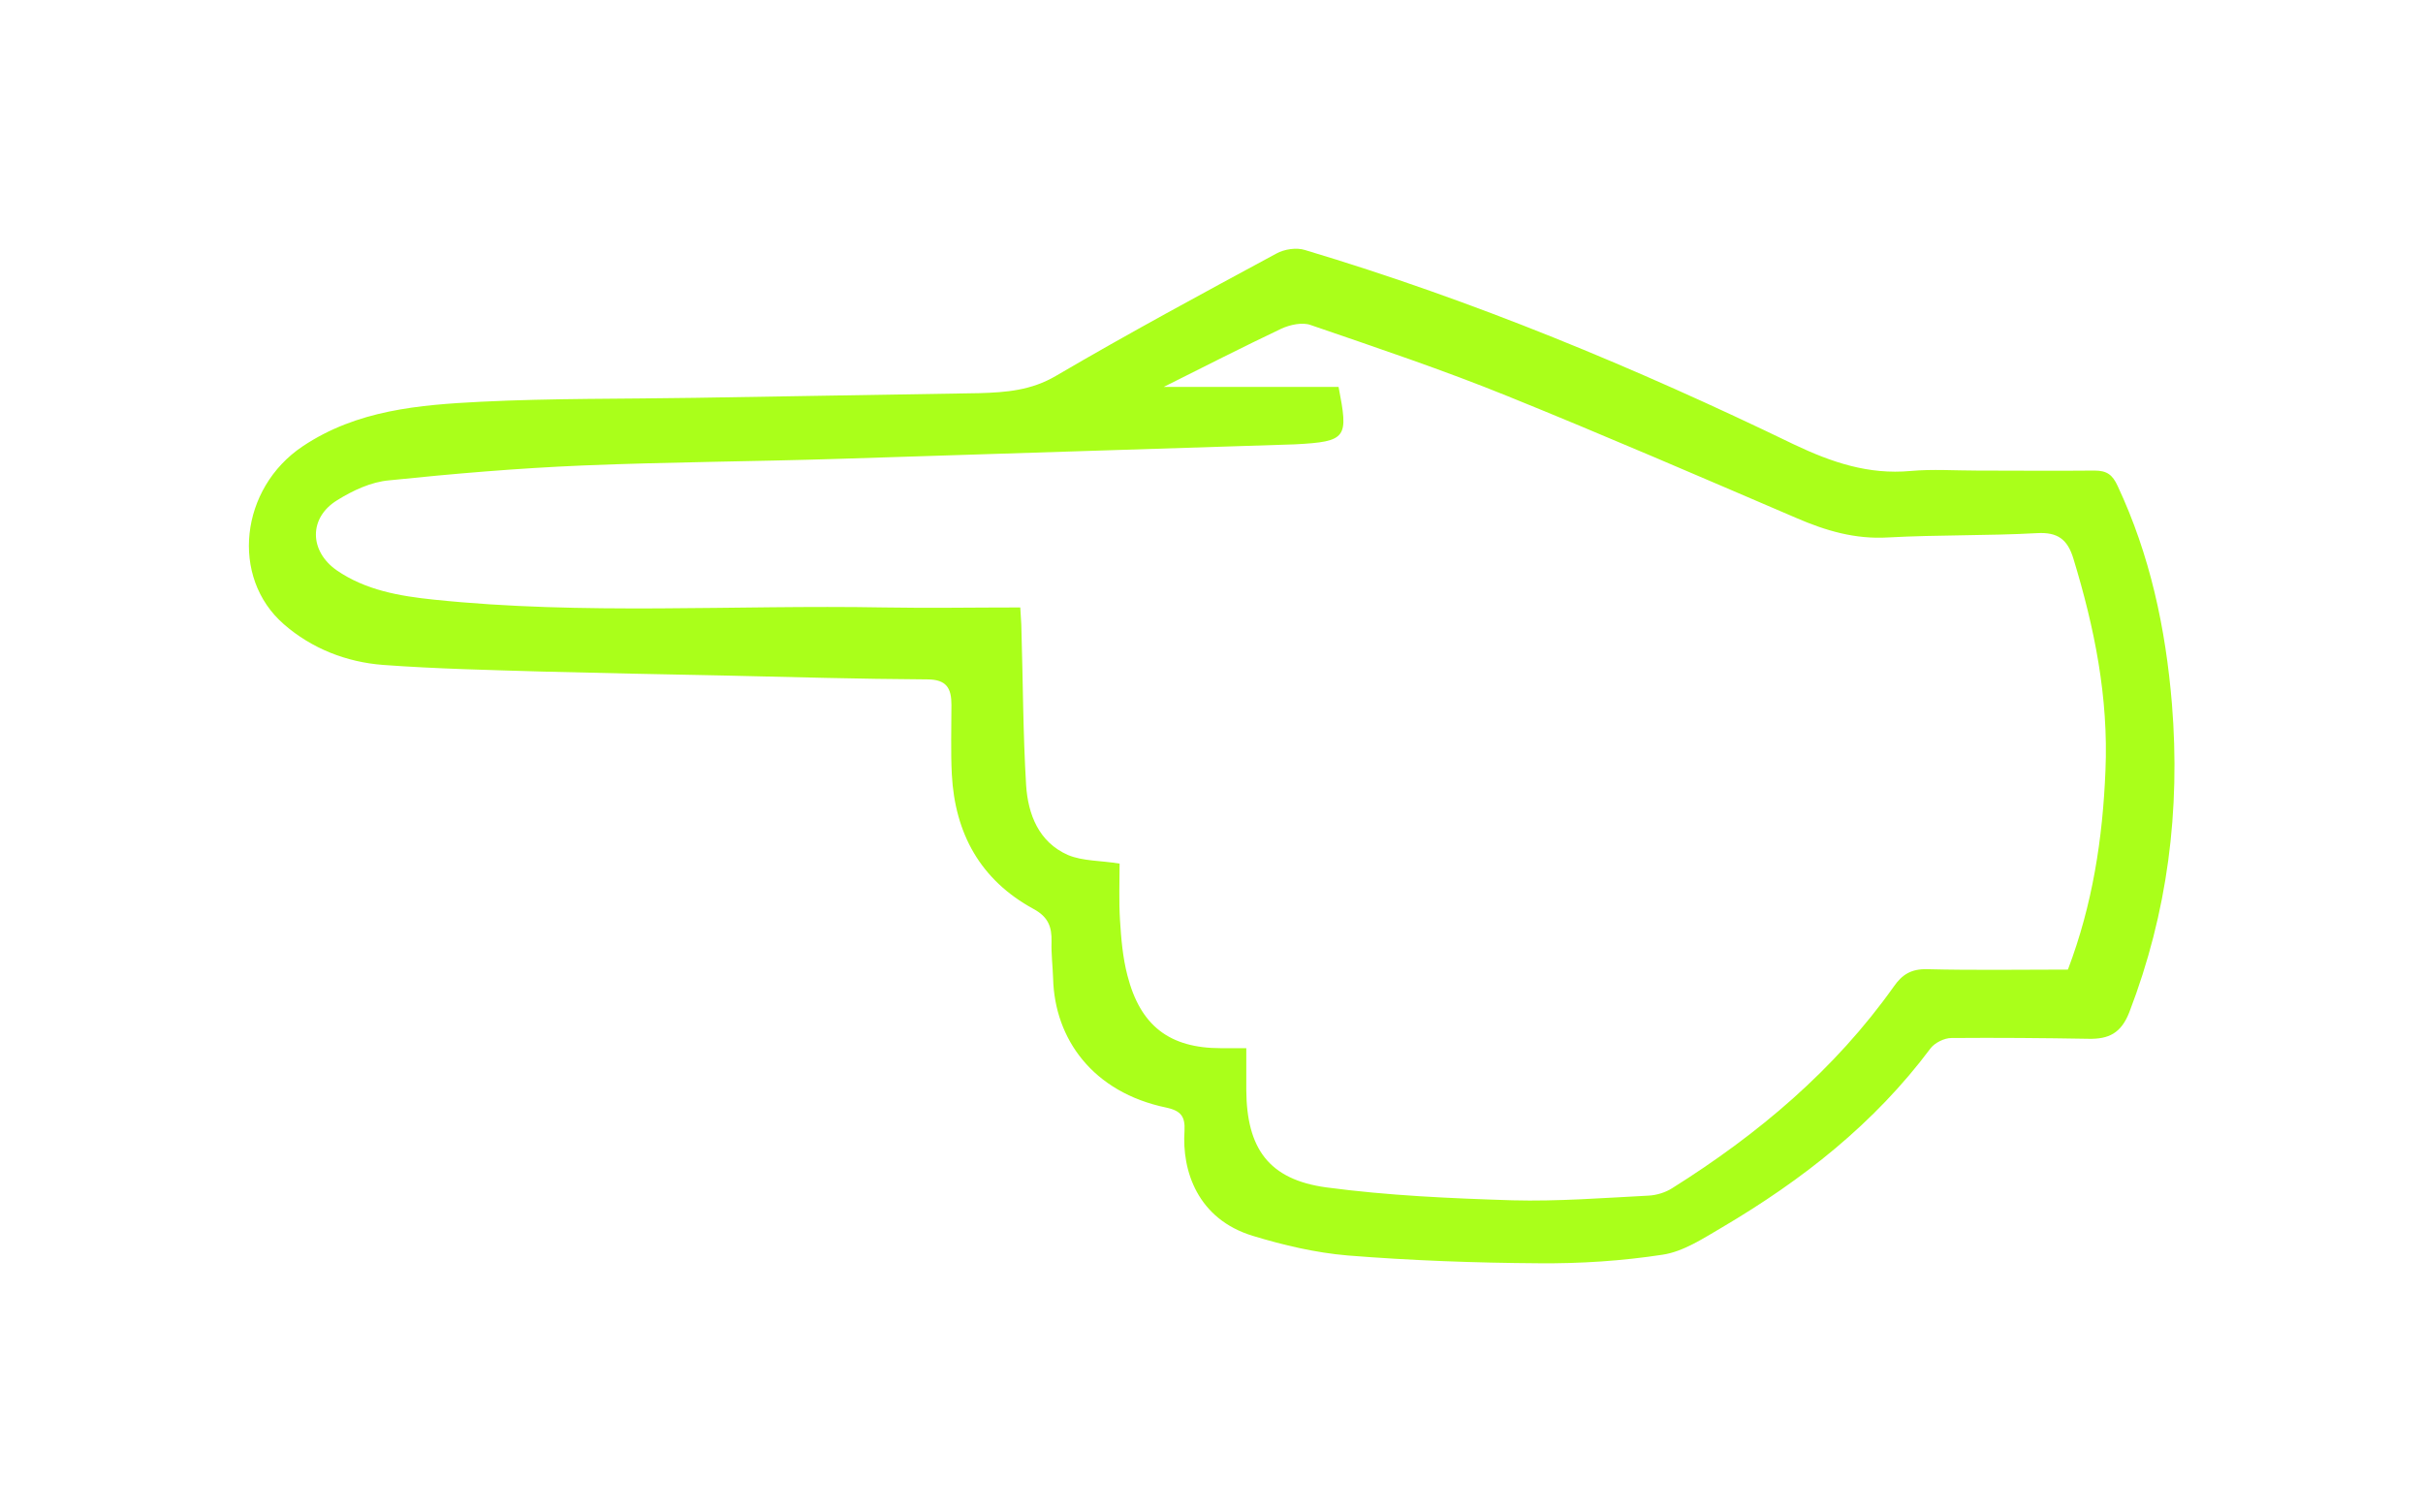 <?xml version="1.0" encoding="UTF-8"?> <svg xmlns="http://www.w3.org/2000/svg" width="117" height="73" viewBox="0 0 117 73" fill="none"> <g filter="url(#filter0_d)"> <path d="M95.473 22.722C94.397 22.722 93.32 22.646 92.263 22.741C90.223 22.929 88.448 22.325 86.617 21.456C78.969 17.755 71.151 14.508 63.013 12.072C62.597 11.939 62.012 12.034 61.634 12.242C58.065 14.168 54.496 16.094 50.984 18.152C49.794 18.851 48.586 18.945 47.302 18.983C42.732 19.058 38.143 19.134 33.574 19.209C30.118 19.266 26.662 19.228 23.226 19.398C20.242 19.549 17.239 19.795 14.615 21.551C11.593 23.572 11.102 27.877 13.708 30.143C15.049 31.314 16.73 31.974 18.505 32.107C21.073 32.296 23.66 32.352 26.228 32.428C29.117 32.503 32.025 32.56 34.914 32.617C38.2 32.692 41.486 32.786 44.771 32.805C45.715 32.805 45.942 33.24 45.942 34.033C45.942 35.147 45.904 36.28 45.961 37.394C46.112 40.245 47.339 42.493 49.908 43.89C50.606 44.268 50.795 44.74 50.776 45.476C50.757 46.062 50.833 46.666 50.852 47.251C50.927 50.159 52.759 52.746 56.328 53.483C57.008 53.634 57.234 53.898 57.197 54.597C57.064 56.523 57.82 58.864 60.501 59.676C61.993 60.13 63.522 60.488 65.071 60.621C68.13 60.866 71.227 60.979 74.305 60.998C76.306 61.017 78.327 60.885 80.291 60.583C81.292 60.432 82.255 59.79 83.161 59.261C87.032 56.976 90.507 54.257 93.226 50.612C93.434 50.348 93.887 50.121 94.227 50.121C96.436 50.103 98.645 50.121 100.855 50.159C101.818 50.178 102.422 49.895 102.819 48.875C104.669 44.06 105.292 39.131 104.877 33.995C104.575 30.332 103.819 26.8 102.252 23.458C102.007 22.929 101.742 22.722 101.138 22.722C99.231 22.741 97.342 22.722 95.473 22.722ZM64.636 18.681C61.804 18.681 59.066 18.681 56.196 18.681C58.16 17.699 60.01 16.755 61.88 15.867C62.295 15.678 62.899 15.546 63.296 15.697C66.487 16.792 69.697 17.869 72.813 19.134C77.477 21.022 82.104 23.024 86.73 25.007C88.165 25.63 89.581 26.045 91.168 25.951C93.566 25.819 95.964 25.875 98.362 25.743C99.363 25.686 99.835 26.045 100.118 26.971C101.138 30.313 101.818 33.674 101.667 37.205C101.534 40.491 101.044 43.682 99.854 46.817C97.569 46.817 95.322 46.855 93.056 46.798C92.282 46.779 91.847 47.062 91.451 47.629C88.599 51.651 84.898 54.767 80.744 57.373C80.423 57.58 79.989 57.712 79.611 57.731C77.421 57.845 75.211 58.015 73.04 57.958C70.037 57.864 67.035 57.731 64.051 57.335C61.256 56.957 60.199 55.447 60.18 52.633C60.18 51.991 60.18 51.33 60.18 50.612C59.689 50.612 59.33 50.612 58.953 50.612C56.479 50.612 55.063 49.536 54.44 47.1C54.213 46.231 54.137 45.325 54.081 44.419C54.024 43.493 54.062 42.549 54.062 41.7C53.156 41.548 52.287 41.586 51.569 41.284C50.153 40.661 49.643 39.32 49.549 37.923C49.398 35.43 49.398 32.919 49.322 30.407C49.322 30.067 49.284 29.746 49.266 29.331C46.999 29.331 44.847 29.369 42.675 29.331C35.424 29.199 28.173 29.709 20.941 28.953C19.298 28.783 17.655 28.5 16.258 27.537C14.936 26.612 14.898 25.007 16.276 24.157C17.032 23.685 17.919 23.269 18.788 23.194C21.885 22.873 25 22.608 28.135 22.476C32.271 22.306 36.387 22.287 40.523 22.155C47.849 21.929 55.176 21.683 62.522 21.456C65.071 21.324 65.109 21.136 64.636 18.681Z" fill="#AAFF1A"></path> </g> <defs> <filter id="filter0_d" x="0.019" y="0.01" width="116.981" height="72.99" filterUnits="userSpaceOnUse" color-interpolation-filters="sRGB"> <feFlood flood-opacity="0" result="BackgroundImageFix"></feFlood> <feColorMatrix in="SourceAlpha" type="matrix" values="0 0 0 0 0 0 0 0 0 0 0 0 0 0 0 0 0 0 127 0" result="hardAlpha"></feColorMatrix> <feOffset></feOffset> <feGaussianBlur stdDeviation="6"></feGaussianBlur> <feComposite in2="hardAlpha" operator="out"></feComposite> <feColorMatrix type="matrix" values="0 0 0 0 0.667 0 0 0 0 1 0 0 0 0 0.102 0 0 0 1 0"></feColorMatrix> <feBlend mode="normal" in2="BackgroundImageFix" result="effect1_dropShadow"></feBlend> <feBlend mode="normal" in="SourceGraphic" in2="effect1_dropShadow" result="shape"></feBlend> </filter> </defs> </svg> 